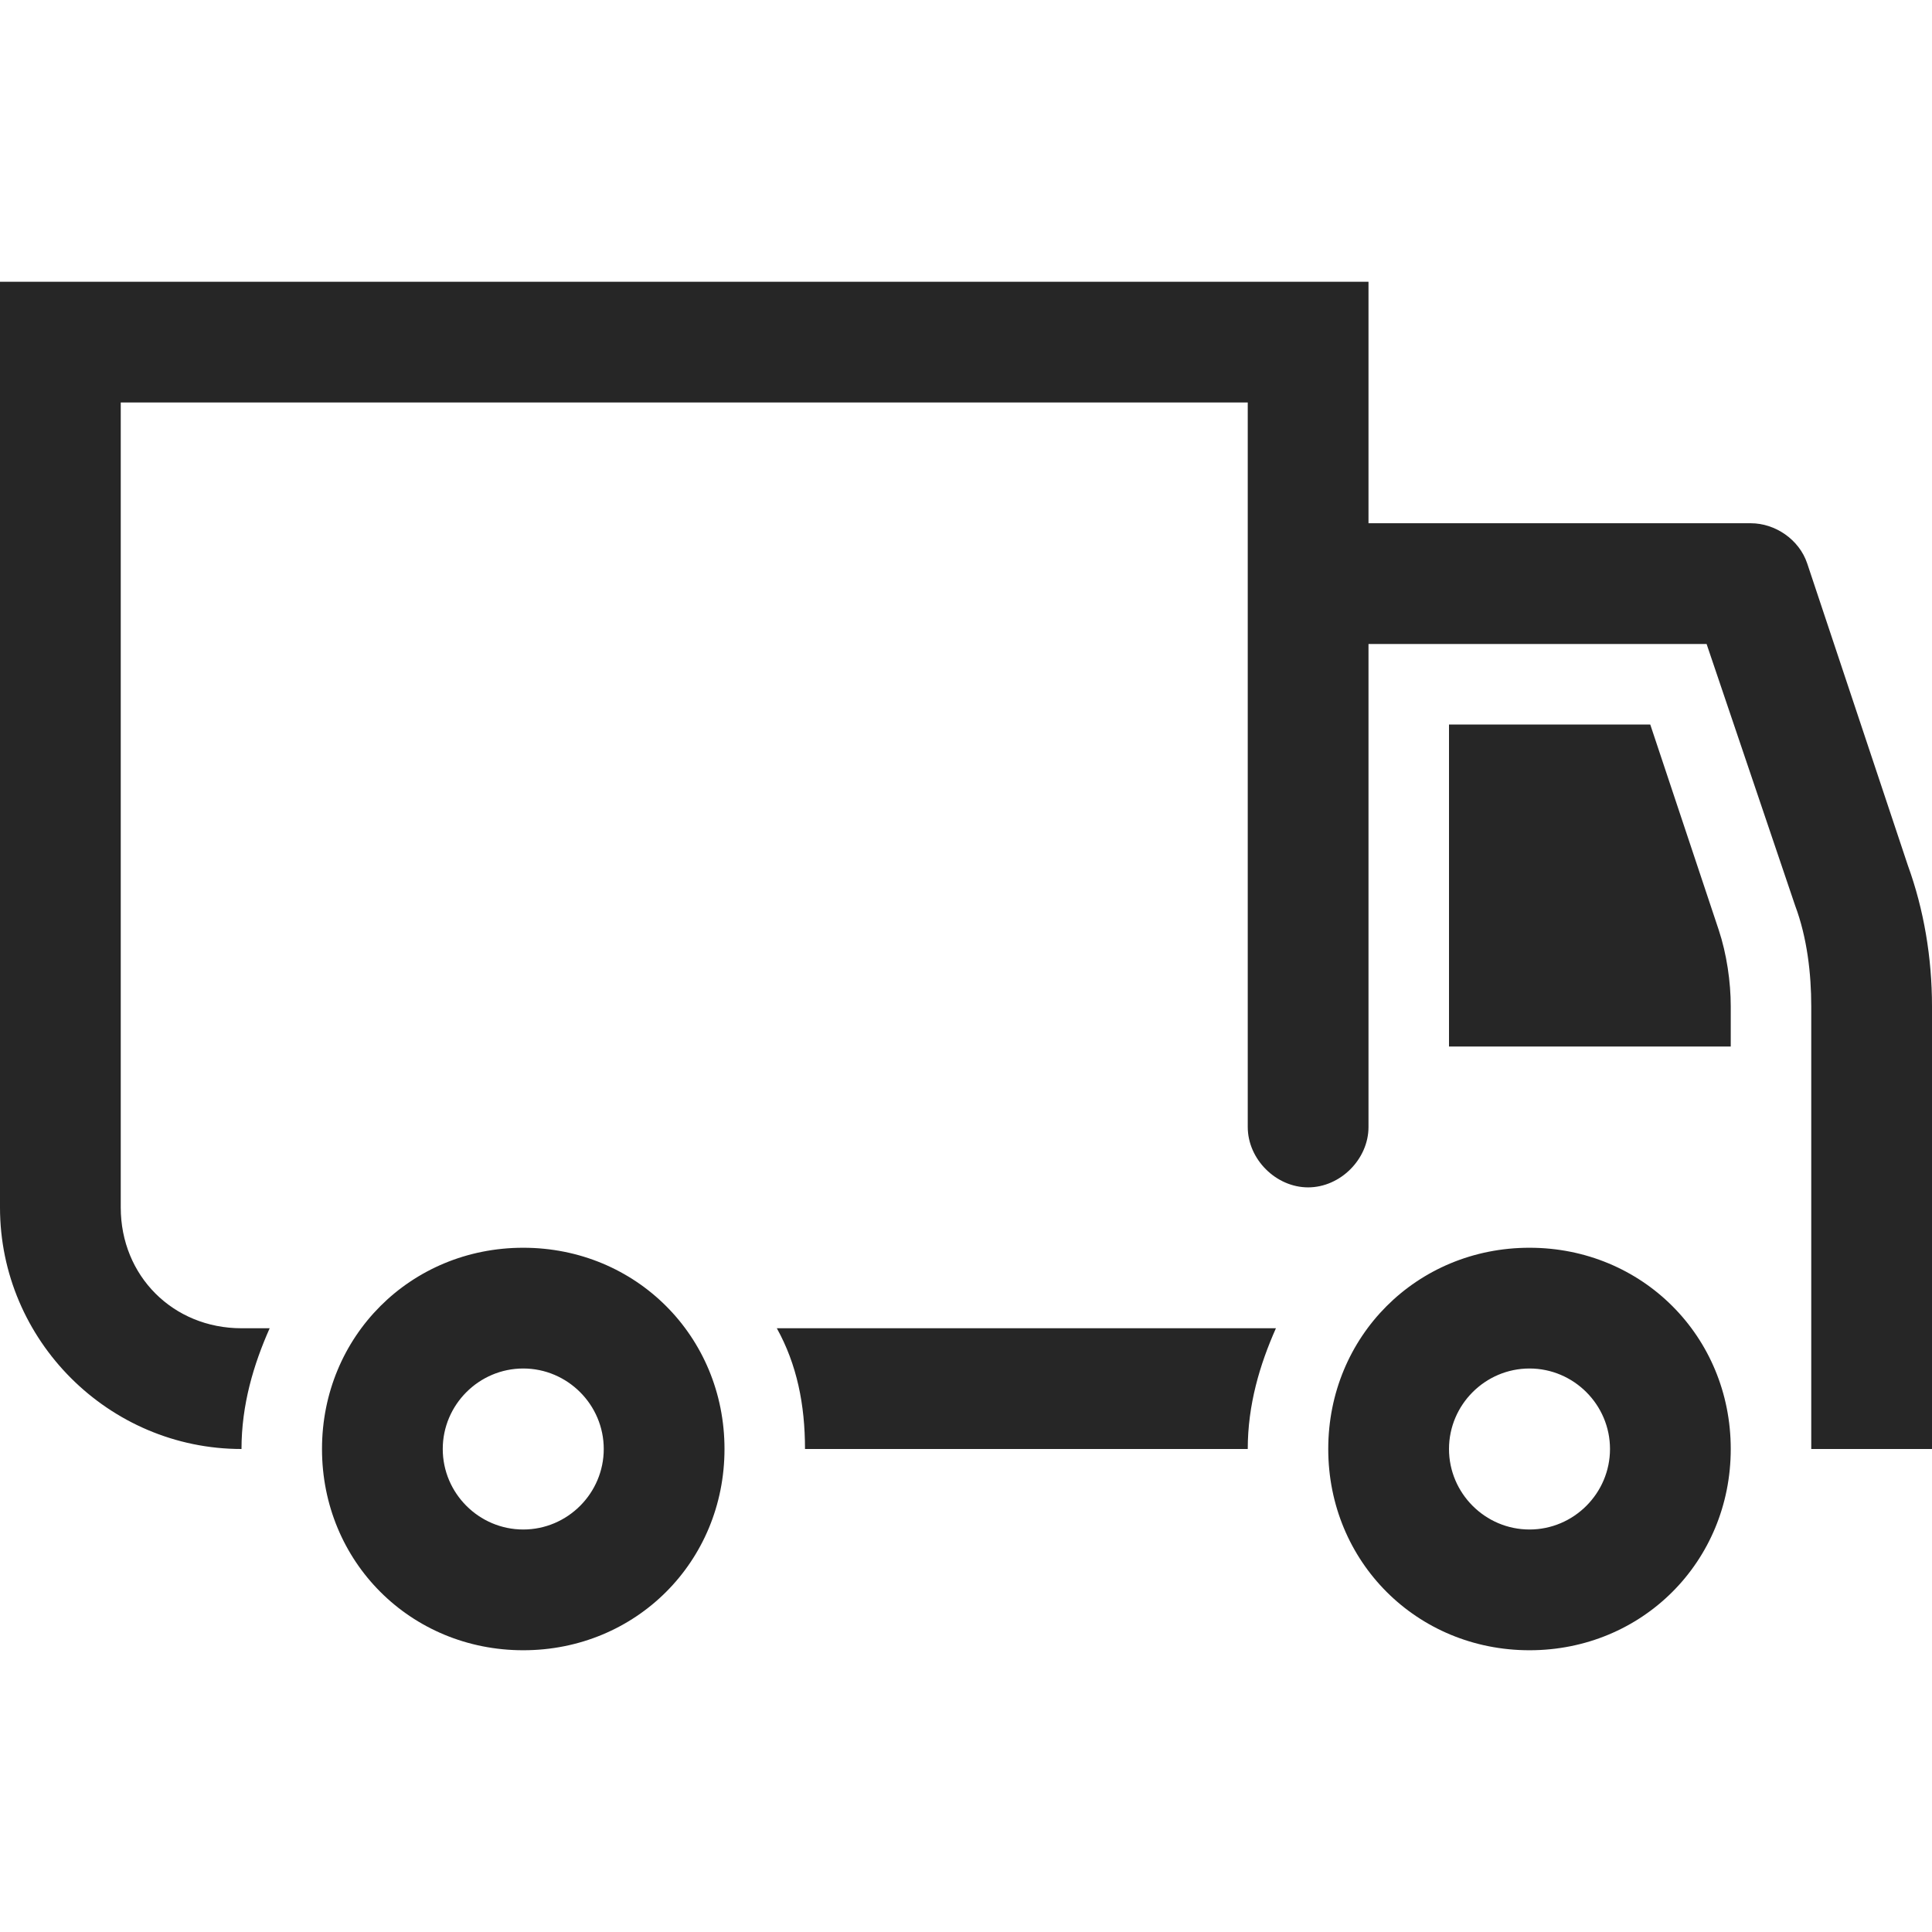<svg width="64" height="64" viewBox="0 0 24 24" fill="none" xmlns="http://www.w3.org/2000/svg">
<path fill-rule="evenodd" clip-rule="evenodd" d="M23.7 10.75L22.45 7C22.35 6.7 22.05 6.5 21.75 6.5H17V3.5H0V15C0 16.65 1.35 18 3 18C3 17.45 3.15 16.95 3.35 16.5H3C2.15 16.5 1.5 15.85 1.5 15V5H15.5V14C15.5 14.4 15.85 14.75 16.25 14.75C16.65 14.75 17 14.4 17 14V8H21.2L22.3 11.25C22.45 11.65 22.5 12.1 22.5 12.5V18H24V12.5C24 11.9 23.9 11.3 23.7 10.75ZM16.5 18C16.5 16.6 17.6 15.5 19 15.5C20.4 15.5 21.5 16.6 21.5 18C21.5 19.4 20.4 20.5 19 20.5C17.6 20.5 16.5 19.4 16.5 18ZM18 18C18 18.55 18.45 19 19 19C19.55 19 20 18.55 20 18C20 17.45 19.55 17 19 17C18.45 17 18 17.45 18 18ZM18 9H20.5L21.35 11.55C21.45 11.85 21.5 12.2 21.5 12.5V13H18V9ZM10 18H15.5C15.5 17.45 15.65 16.95 15.85 16.5H9.65C9.9 16.95 10 17.45 10 18ZM6.5 15.5C5.1 15.5 4 16.6 4 18C4 19.4 5.1 20.5 6.5 20.5C7.9 20.5 9 19.4 9 18C9 16.6 7.9 15.5 6.5 15.5ZM6.5 19C5.95 19 5.5 18.55 5.5 18C5.5 17.45 5.95 17 6.5 17C7.05 17 7.5 17.45 7.5 18C7.5 18.55 7.05 19 6.5 19Z" fill="#262626"/>
<mask id="mask0" mask-type="alpha" maskUnits="userSpaceOnUse" x="0" y="3" width="24" height="18">
<path fill-rule="evenodd" clip-rule="evenodd" d="M23.7 10.75L22.45 7C22.35 6.7 22.05 6.5 21.75 6.5H17V3.5H0V15C0 16.65 1.35 18 3 18C3 17.45 3.15 16.95 3.35 16.5H3C2.15 16.5 1.5 15.85 1.5 15V5H15.5V14C15.5 14.4 15.85 14.75 16.25 14.75C16.65 14.75 17 14.4 17 14V8H21.2L22.3 11.25C22.45 11.65 22.5 12.1 22.5 12.5V18H24V12.5C24 11.9 23.9 11.3 23.7 10.75ZM16.5 18C16.5 16.6 17.6 15.5 19 15.5C20.4 15.5 21.5 16.6 21.5 18C21.5 19.4 20.4 20.5 19 20.5C17.6 20.5 16.5 19.4 16.5 18ZM18 18C18 18.55 18.45 19 19 19C19.55 19 20 18.55 20 18C20 17.45 19.55 17 19 17C18.45 17 18 17.45 18 18ZM18 9H20.5L21.35 11.55C21.45 11.85 21.5 12.2 21.5 12.5V13H18V9ZM10 18H15.5C15.5 17.45 15.65 16.95 15.85 16.5H9.65C9.9 16.95 10 17.45 10 18ZM6.5 15.5C5.1 15.5 4 16.6 4 18C4 19.4 5.1 20.5 6.5 20.5C7.9 20.5 9 19.4 9 18C9 16.6 7.9 15.5 6.5 15.5ZM6.5 19C5.95 19 5.5 18.55 5.5 18C5.5 17.45 5.95 17 6.5 17C7.05 17 7.5 17.45 7.5 18C7.5 18.55 7.05 19 6.5 19Z" fill="white"/>
</mask>
<g mask="url(#mask0)">
</g>
</svg>
